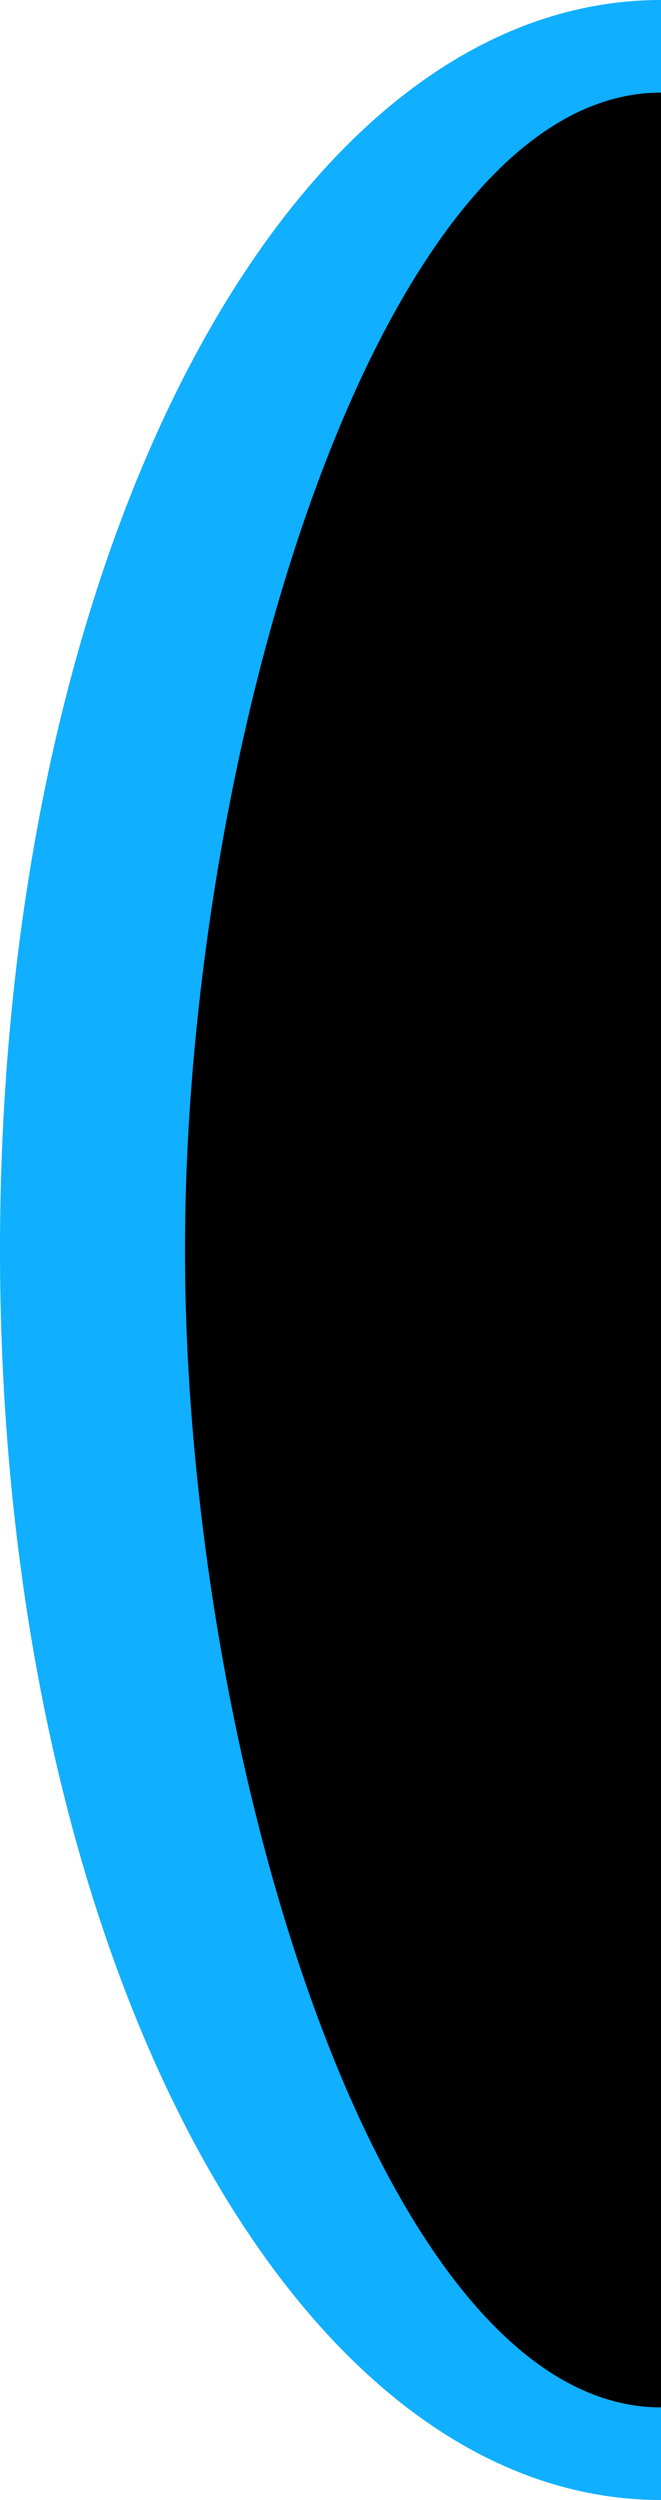 <?xml version="1.0" encoding="UTF-8"?> <svg xmlns="http://www.w3.org/2000/svg" viewBox="0 0 21.44 81"> <defs> <style>.cls-1{fill:#10afff;}</style> </defs> <g id="Layer_2" data-name="Layer 2"> <g id="Layer_1-2" data-name="Layer 1"> <path d="M21.44,78C11.26,78,3,61.21,3,40.5S11.26,3,21.44,3"></path> <path class="cls-1" d="M21.44,81C9.42,81,0,63.21,0,40.5S9.42,0,21.44,0V3C12.34,3,6,24.18,6,40.5S12.34,78,21.44,78Z"></path> </g> </g> </svg> 